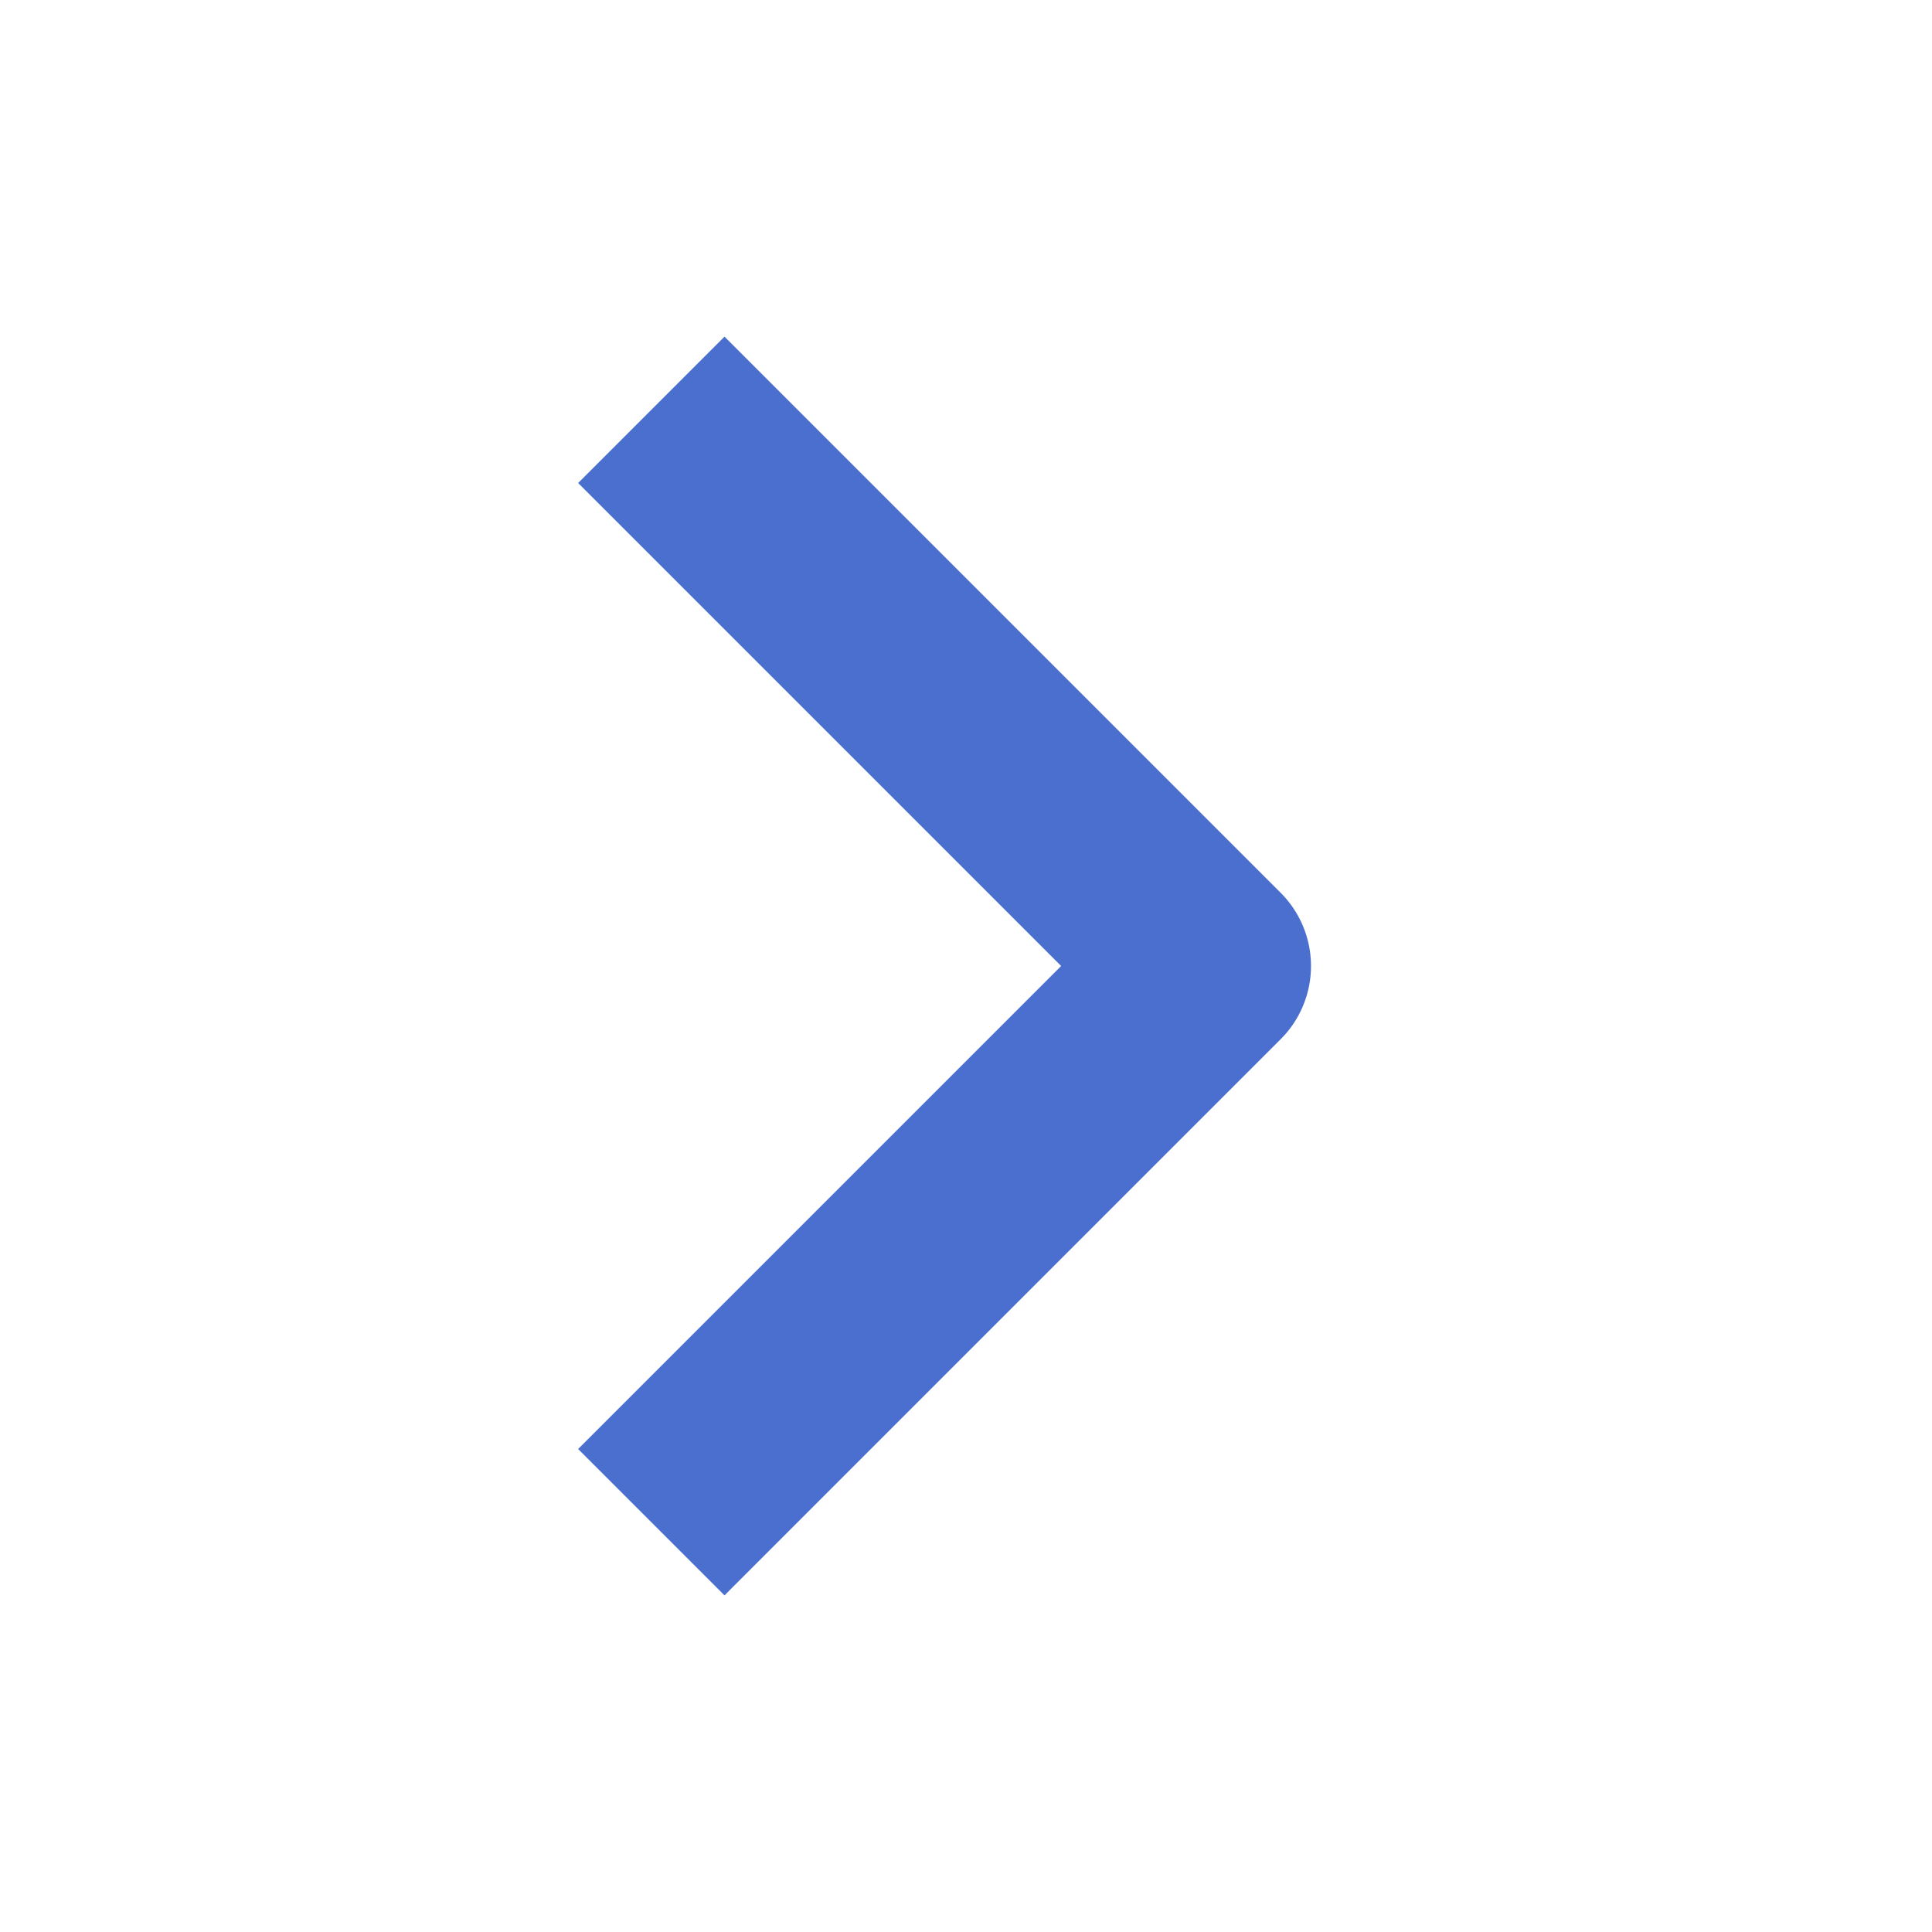 <?xml version="1.0" encoding="UTF-8"?> <svg xmlns="http://www.w3.org/2000/svg" width="14" height="14" viewBox="0 0 14 14" fill="none"><path d="M5.25 10.5L8.75 7L5.25 3.5" stroke="#4B6FCF" stroke-width="1.5" stroke-linecap="square" stroke-linejoin="round"></path></svg> 